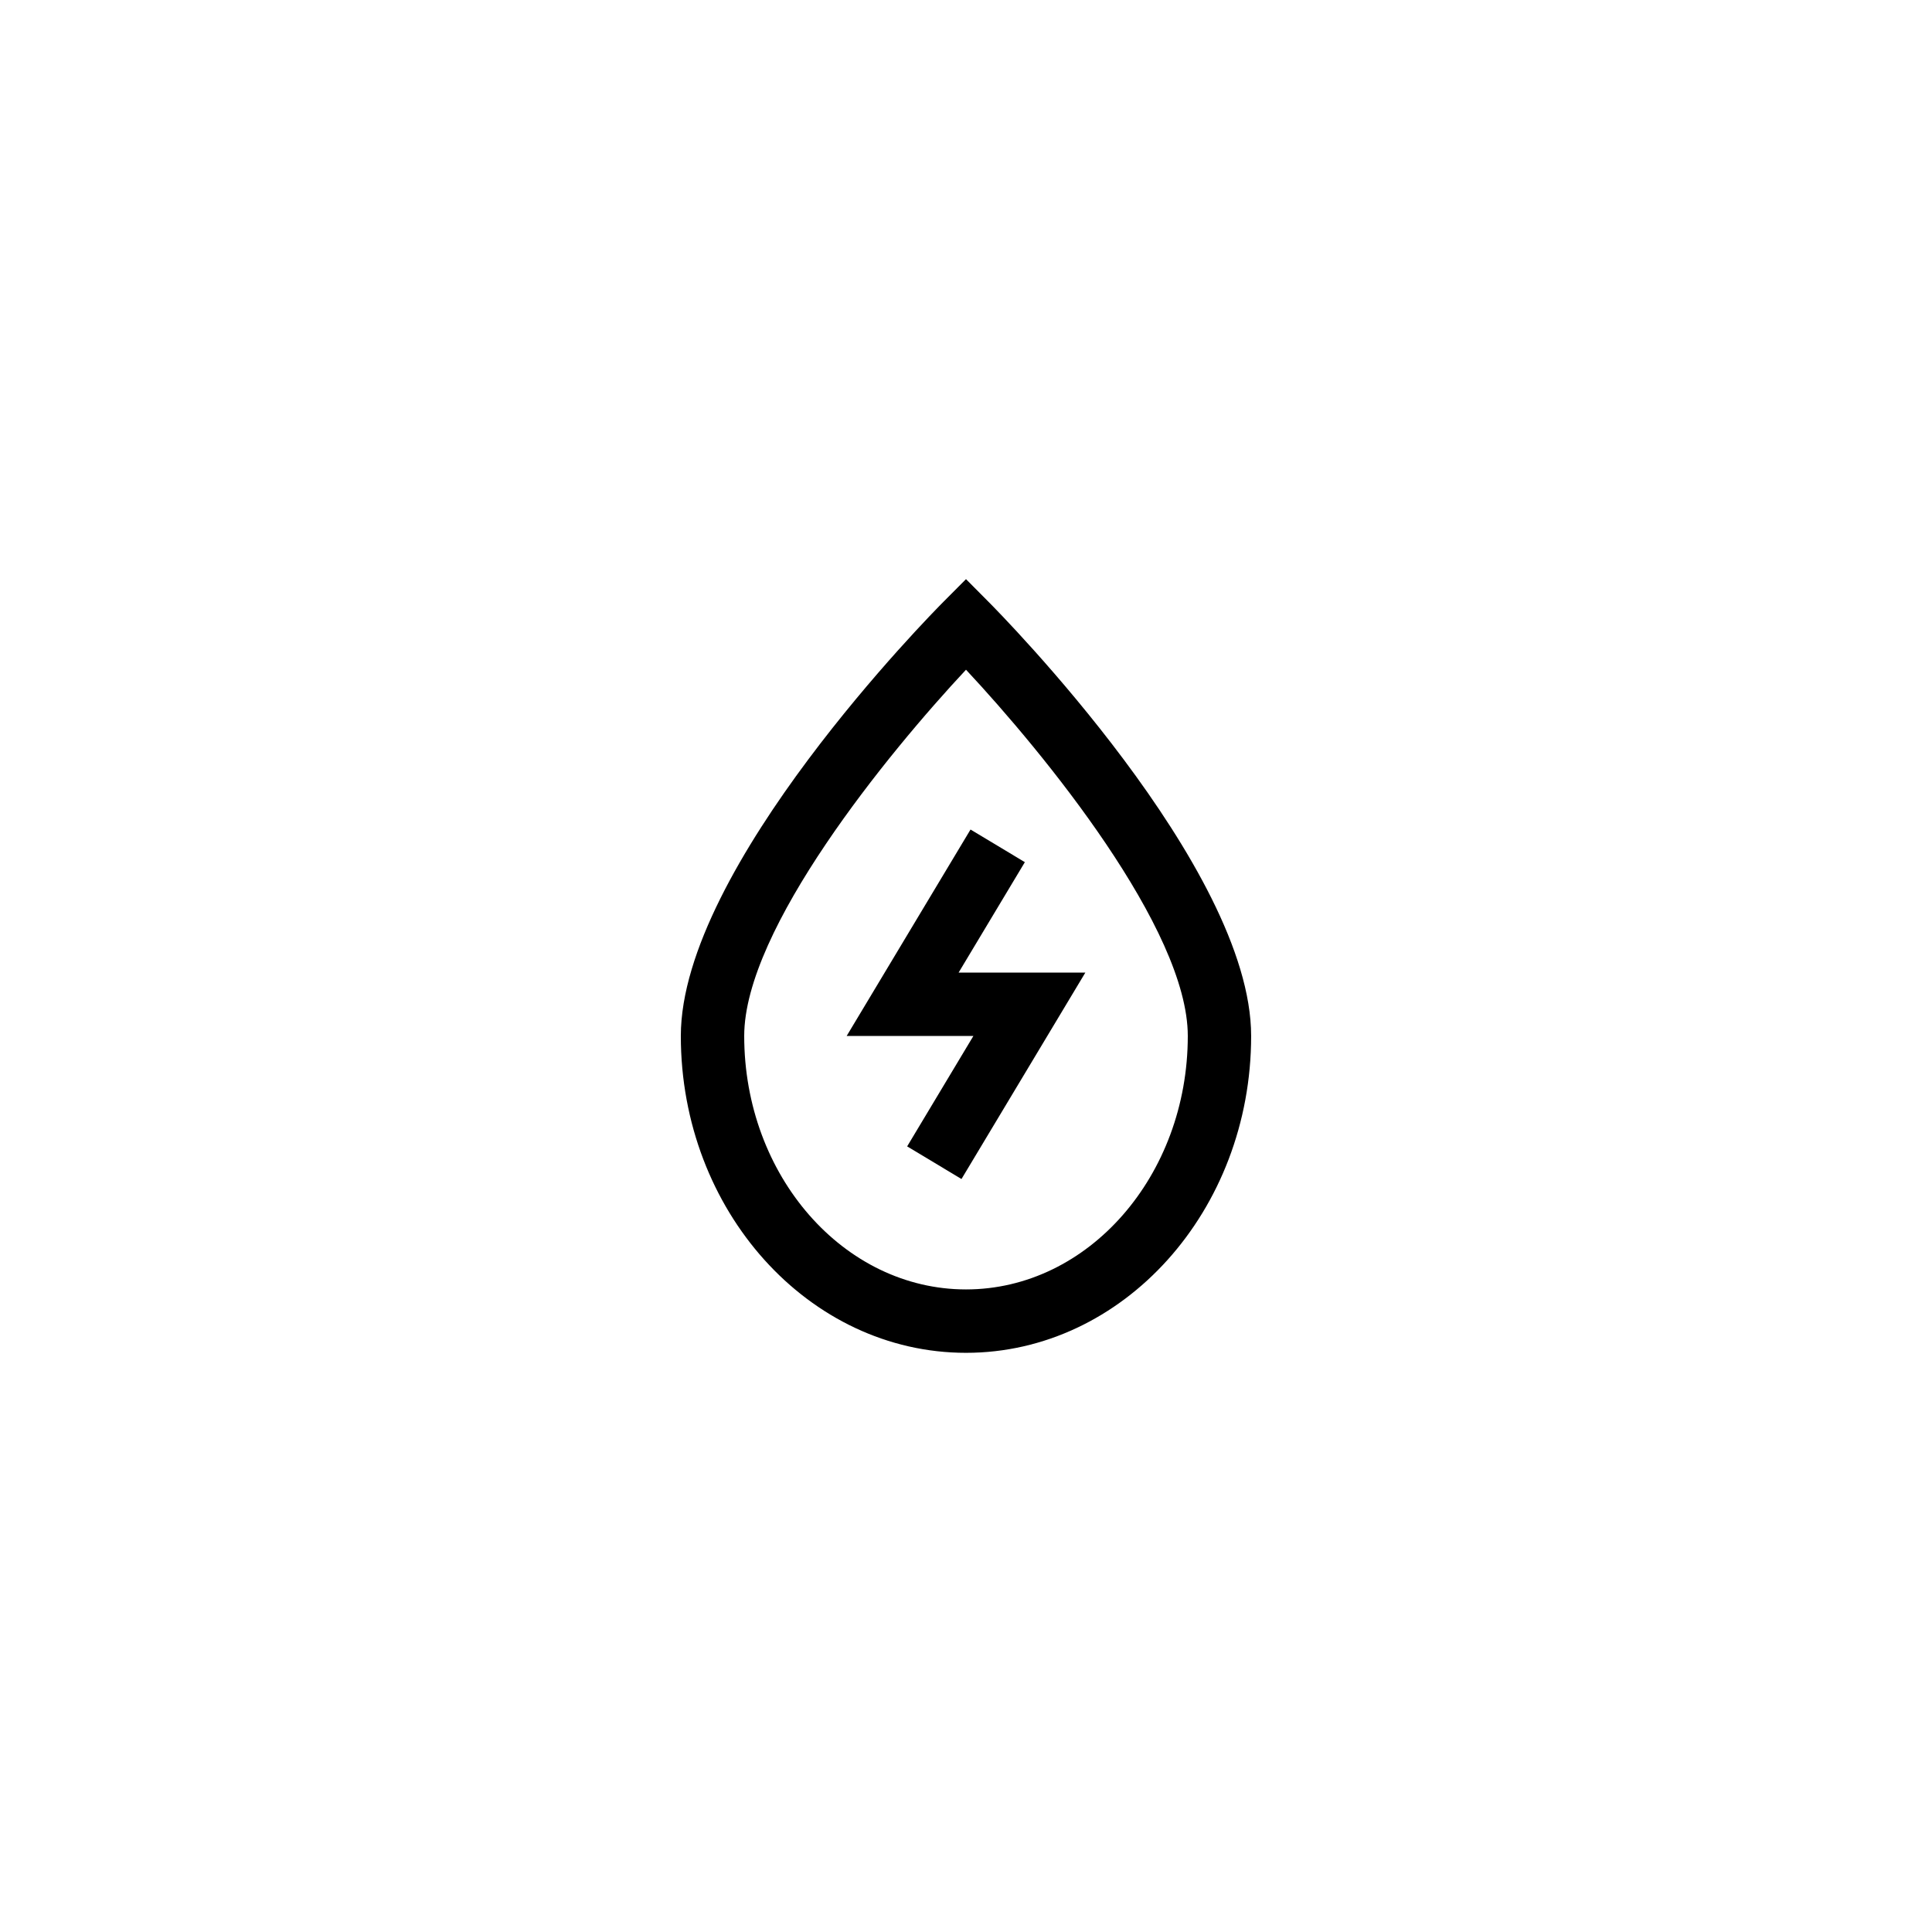 <?xml version="1.0" encoding="UTF-8"?>
<!-- Uploaded to: ICON Repo, www.svgrepo.com, Generator: ICON Repo Mixer Tools -->
<svg fill="#000000" width="800px" height="800px" version="1.1" viewBox="144 144 512 512" xmlns="http://www.w3.org/2000/svg">
 <g>
  <path d="m401.96 418.54-17.555 29.266 14.398 8.645 32.824-54.703h-33.586l17.555-29.266-14.398-8.645-32.824 54.703z"/>
  <path d="m400 297.48-5.945 5.973c-2.848 2.852-69.629 70.391-69.629 115.09 0 46.301 33.898 83.969 75.57 83.969s75.57-37.668 75.57-83.969c0-44.695-66.781-112.23-69.625-115.08zm0 188.23c-32.406 0-58.777-30.137-58.777-67.176 0-28.328 38.137-74.973 58.777-97.051 20.641 22.078 58.777 68.723 58.777 97.051 0 37.039-26.371 67.176-58.777 67.176z"/>
 </g>
</svg>